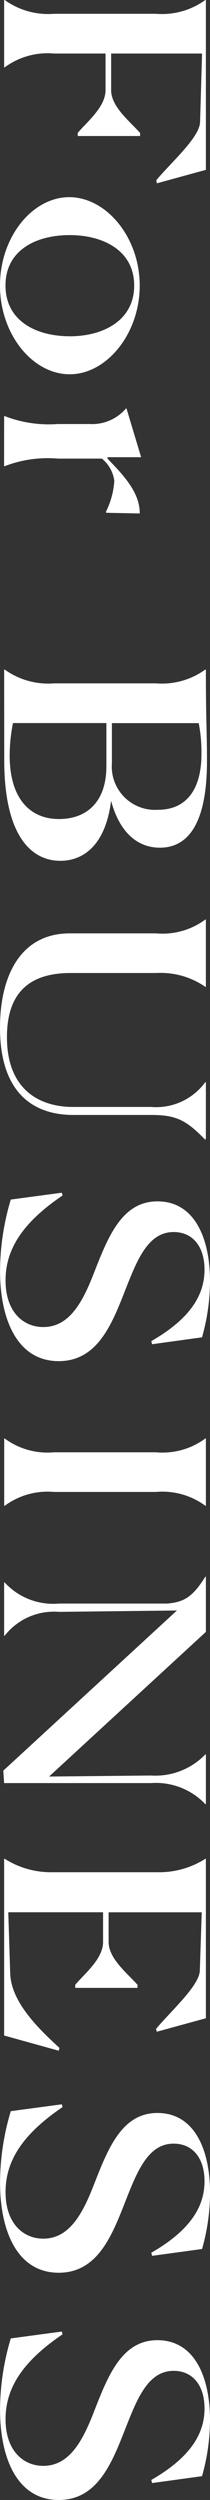 <svg xmlns="http://www.w3.org/2000/svg" xmlns:xlink="http://www.w3.org/1999/xlink" width="15.333" height="182.142" viewBox="0 0 15.333 182.142">
  <rect x="0" y="0" width="15.333" height="182.142" fill="#333333" stroke="none"/>
  <defs>
    <clipPath id="clip-path">
      <rect id="長方形_485" data-name="長方形 485" width="182.142" height="15.333" fill="#fff"/>
    </clipPath>
  </defs>
  <g id="グループ_521" data-name="グループ 521" transform="translate(15.333) rotate(90)">
    <g id="グループ_436" data-name="グループ 436" transform="translate(0 0)" clip-path="url(#clip-path)">
      <path id="パス_1249" data-name="パス 1249" d="M4.9,15.052H0v-.04a5.434,5.434,0,0,0,1.006-3.6V3.964A5.4,5.4,0,0,0,0,.362V.322H12.375L13.356,3.9l-.226.04C11.822,2.857,10.011.765,8.879.745L3.9.6v6.64H6.565c1.208,0,2.264-1.348,3.12-2.113H9.91V9.68H9.684c-.831-.7-1.887-2.032-3.12-2.032H3.9v3.762a5.271,5.271,0,0,0,1.006,3.6Z" transform="translate(0 -0.021)" fill="#fff"/>
      <path id="パス_1250" data-name="パス 1250" d="M15.338,10.59c.025-2.7,2.943-5.111,6.439-5.111,3.522,0,6.464,2.415,6.464,5.111,0,2.716-2.917,5.091-6.464,5.091s-6.464-2.375-6.439-5.091m10.137,0c0-2.415-1.131-4.708-3.7-4.708S18.1,8.175,18.1,10.59c0,2.435,1.082,4.689,3.672,4.689s3.7-2.253,3.7-4.689" transform="translate(-0.972 -0.347)" fill="#fff"/>
      <path id="パス_1251" data-name="パス 1251" d="M32.331,15.372v-.04a8.909,8.909,0,0,0,.579-3.863V9.094a3.244,3.244,0,0,0-1.132-2.616v-.04l3.547-1.067V7.826h.1c1.006-.945,2.365-2.374,4-2.354l-.05,2.455h-.1a5.821,5.821,0,0,0-2.238-.6,2.532,2.532,0,0,0-1.61.906v3.22a8.722,8.722,0,0,0,.554,3.883v.04Z" transform="translate(-2.015 -0.341)" fill="#fff"/>
      <path id="パス_1252" data-name="パス 1252" d="M52.084,15.045v-.04a5.438,5.438,0,0,0,1.006-3.6V3.959a5.405,5.405,0,0,0-1.006-3.6V.317c3.671,0,4.552-.081,6.589-.081,5.433-.021,6.389,1.912,6.389,3.441,0,1.57-1.031,2.917-3.42,3.561,3.244.4,4.376,2.032,4.376,3.7,0,2.294-2.087,4.1-7.319,4.1ZM58.9,7.178a3.158,3.158,0,0,0,3.4-3.38c0-2.032-1.457-3.159-4.049-3.159a10.95,10.95,0,0,0-2.264.2V7.178Zm4.075,3.863c0-2.012-1.232-3.461-3.848-3.461H55.982V14.4a11.968,11.968,0,0,0,2.365.242c3.094,0,4.628-1.449,4.628-3.6" transform="translate(-3.302 -0.015)" fill="#fff"/>
      <path id="パス_1253" data-name="パス 1253" d="M72.538,10.263v-6.3a5.27,5.27,0,0,0-1.006-3.6V.323h4.9v.04a5.752,5.752,0,0,0-1.006,3.6V10.2c0,3.44,1.886,4.647,4.678,4.647,3.747,0,5.081-2.294,5.081-4.829V4.327A4.452,4.452,0,0,0,83.378.363V.323h4.075l.126.04c-1.458,1.409-1.811,2.153-1.811,3.964V10c0,2.877-1.558,5.353-6.363,5.353-3.723,0-6.866-1.47-6.866-5.091" transform="translate(-4.535 -0.021)" fill="#fff"/>
      <path id="パス_1254" data-name="パス 1254" d="M103.82,4.226l-.226.06C101.885,1.308,100.123.4,98.387.4c-1.71,0-2.741.885-2.741,2.253,0,1.912,2.113,2.7,4.351,3.582,2.465.967,5.055,2.032,5.055,4.809,0,3.019-3.018,4.286-6.589,4.286a18.339,18.339,0,0,1-5.182-.785l-.5-3.722.2-.061c1.963,2.9,3.9,4.166,6.188,4.166s3.4-1.288,3.4-2.757c0-1.912-1.837-2.877-3.9-3.682-2.616-1.027-5.257-2.032-5.257-4.648C93.407,1.067,96.2,0,99.217,0a15.051,15.051,0,0,1,4.1.583Z" transform="translate(-5.883 0)" fill="#fff"/>
      <path id="パス_1255" data-name="パス 1255" d="M111.9,15.012a5.267,5.267,0,0,0,1.006-3.6V3.964A5.267,5.267,0,0,0,111.9.362V.322h4.9v.04a5.277,5.277,0,0,0-1.006,3.6v7.445a5.277,5.277,0,0,0,1.006,3.6v.04h-4.9Z" transform="translate(-7.095 -0.021)" fill="#fff"/>
      <path id="パス_1256" data-name="パス 1256" d="M125.113,2.435l.1,8.612a4.569,4.569,0,0,0,1.736,3.965v.04h-3.874v-.04a4.815,4.815,0,0,0,1.534-3.965V3.159c-.1-1.307-.553-1.912-1.961-2.8V.322h4.025l10.539,11.45-.075-7.445A5.062,5.062,0,0,0,135.6.362V.322h3.622v.04a4.976,4.976,0,0,0-1.534,3.965V15.052l-.906.06Z" transform="translate(-7.777 -0.021)" fill="#fff"/>
      <path id="パス_1257" data-name="パス 1257" d="M157.472,15.052H144.594v-.04a6.307,6.307,0,0,0,.981-3.361V3.723a6.257,6.257,0,0,0-.981-3.361V.322h11.619l.982,3.582-.2.06c-1.333-1.107-3.143-3.159-4.25-3.2l-4.251-.14v6.8h2.164c1.207,0,2.264-1.348,3.119-2.112H154V9.86h-.226c-.83-.7-1.887-2.032-3.119-2.032h-2.164V14.75l4.477-.141c2.063-.081,3.975-2.032,5.409-3.6l.2.06Z" transform="translate(-9.168 -0.021)" fill="#fff"/>
      <path id="パス_1258" data-name="パス 1258" d="M174.734,4.226l-.226.06C172.8,1.308,171.037.4,169.3.4c-1.71,0-2.741.885-2.741,2.253,0,1.912,2.113,2.7,4.351,3.582,2.465.967,5.055,2.032,5.055,4.809,0,3.019-3.018,4.286-6.589,4.286a18.34,18.34,0,0,1-5.182-.785l-.5-3.722.2-.061c1.963,2.9,3.9,4.166,6.188,4.166s3.4-1.288,3.4-2.757c0-1.912-1.837-2.877-3.9-3.682-2.616-1.027-5.257-2.032-5.257-4.648,0-2.777,2.791-3.844,5.81-3.844a15.051,15.051,0,0,1,4.1.583Z" transform="translate(-10.379 0)" fill="#fff"/>
      <path id="パス_1259" data-name="パス 1259" d="M192.41,4.226l-.227.06C190.473,1.308,188.713.4,186.976.4c-1.71,0-2.742.885-2.742,2.253,0,1.912,2.113,2.7,4.352,3.582,2.465.967,5.056,2.032,5.056,4.809,0,3.019-3.018,4.286-6.591,4.286a18.322,18.322,0,0,1-5.18-.785l-.5-3.722.2-.061c1.961,2.9,3.9,4.166,6.186,4.166s3.4-1.288,3.4-2.757c0-1.912-1.836-2.877-3.9-3.682C184.637,7.466,182,6.46,182,3.844,182,1.067,184.788,0,187.807,0a15.044,15.044,0,0,1,4.1.583Z" transform="translate(-11.5 0)" fill="#fff"/>
    </g>
  </g>
</svg>
